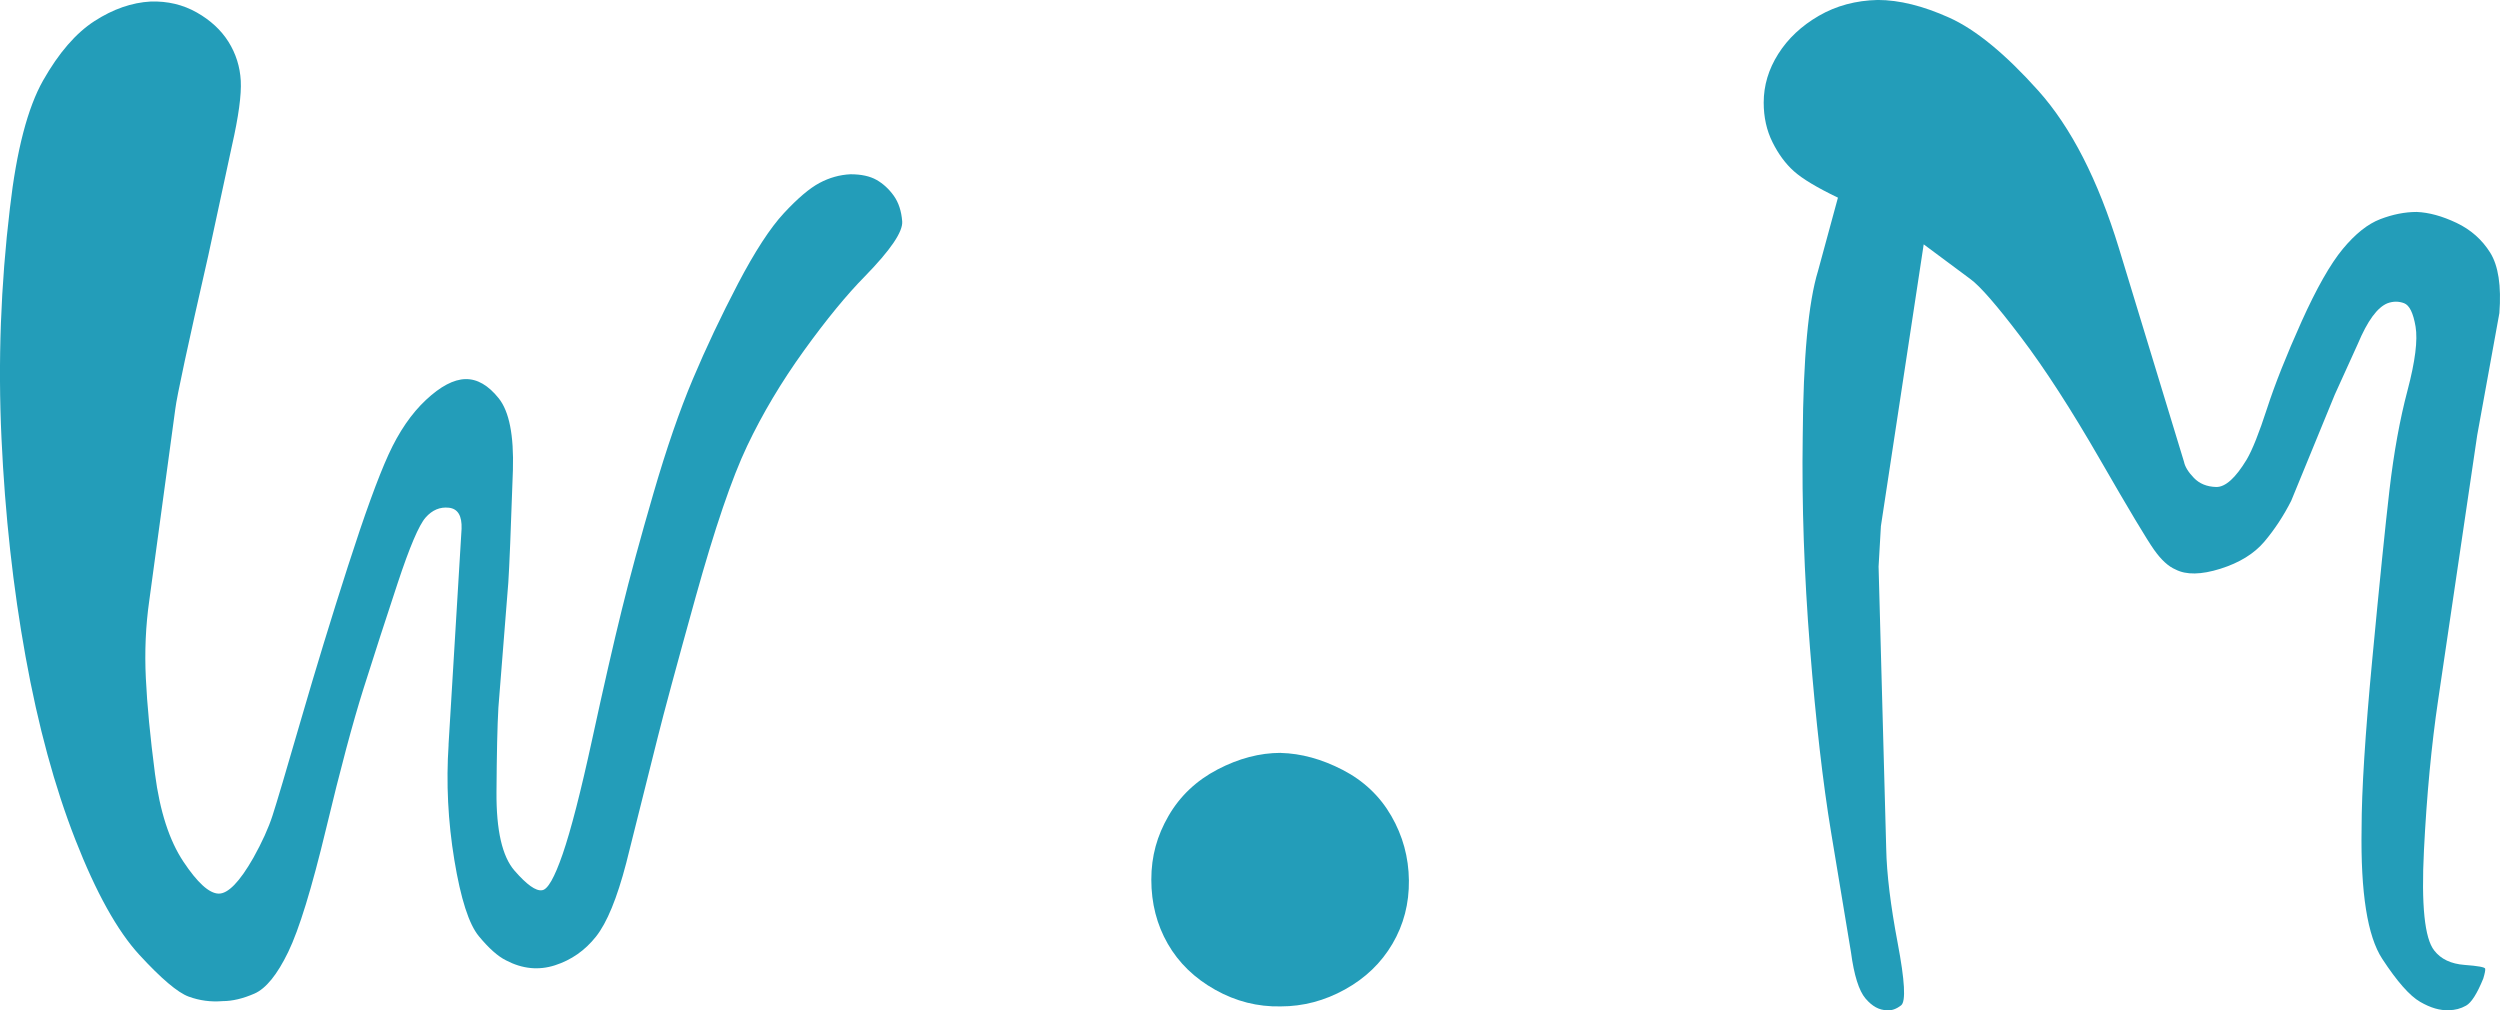 <svg width="146" height="59" viewBox="0 0 146 59" fill="none" xmlns="http://www.w3.org/2000/svg">
<g clip-path="url(#clip0_58_563)">
<path d="M26.195 43.486L26.956 30.886C26.985 30.122 26.74 29.711 26.218 29.651C25.697 29.593 25.242 29.784 24.855 30.224C24.467 30.663 23.923 31.941 23.223 34.057C22.522 36.171 21.86 38.221 21.233 40.202C20.607 42.184 19.876 44.917 19.043 48.398C18.207 51.878 17.47 54.279 16.829 55.602C16.188 56.923 15.532 57.73 14.862 58.025C14.191 58.318 13.572 58.465 13.006 58.465C12.319 58.523 11.657 58.436 11.016 58.201C10.376 57.965 9.414 57.15 8.132 55.755C6.85 54.359 5.606 52.12 4.4 49.036C3.193 45.952 2.224 42.391 1.494 38.351C0.763 34.313 0.294 30.061 0.087 25.596C-0.123 21.131 0.042 16.651 0.579 12.157C0.966 8.78 1.614 6.291 2.523 4.689C3.432 3.089 4.429 1.935 5.518 1.231C6.607 0.529 7.702 0.147 8.806 0.089C9.79 0.06 10.683 0.272 11.489 0.727C12.293 1.183 12.911 1.755 13.345 2.444C13.776 3.136 14.015 3.891 14.061 4.713C14.105 5.536 13.933 6.8 13.547 8.503L12.161 14.935C10.969 20.164 10.328 23.145 10.238 23.88L8.718 35.07C8.508 36.54 8.441 38.051 8.517 39.608C8.59 41.164 8.77 43.03 9.053 45.204C9.336 47.378 9.887 49.081 10.707 50.315C11.527 51.549 12.212 52.173 12.764 52.187C13.315 52.202 13.994 51.504 14.798 50.094C15.305 49.184 15.678 48.362 15.916 47.627C16.155 46.894 16.706 45.035 17.571 42.054C18.436 39.073 19.352 36.077 20.321 33.066C21.289 30.056 22.079 27.882 22.69 26.545C23.3 25.209 24.031 24.144 24.881 23.351C25.731 22.558 26.498 22.154 27.183 22.14C27.868 22.125 28.517 22.499 29.127 23.263C29.737 24.026 30.013 25.422 29.954 27.449C29.835 30.945 29.745 33.132 29.686 34.013L29.106 41.327C29.045 42.384 29.009 44.029 28.995 46.261C28.98 48.494 29.33 50.022 30.046 50.843C30.762 51.667 31.298 52.049 31.655 51.989C31.982 51.96 32.384 51.256 32.861 49.875C33.337 48.494 33.913 46.263 34.583 43.178C35.253 40.094 35.827 37.582 36.305 35.644C36.78 33.706 37.4 31.429 38.16 28.815C38.92 26.202 39.687 23.976 40.462 22.14C41.237 20.304 42.117 18.446 43.099 16.566C44.084 14.687 44.977 13.313 45.782 12.446C46.587 11.579 47.28 10.992 47.861 10.683C48.441 10.374 49.046 10.206 49.67 10.177C50.297 10.177 50.803 10.287 51.191 10.507C51.578 10.728 51.914 11.036 52.197 11.432C52.479 11.829 52.643 12.328 52.689 12.931C52.733 13.534 52.01 14.598 50.521 16.125C49.448 17.212 48.255 18.666 46.943 20.486C45.632 22.307 44.529 24.159 43.636 26.037C42.741 27.918 41.736 30.87 40.618 34.893C39.499 38.918 38.762 41.649 38.404 43.088L36.571 50.402C36.035 52.458 35.446 53.891 34.805 54.698C34.164 55.507 33.367 56.064 32.413 56.372C31.459 56.68 30.505 56.585 29.552 56.085C29.075 55.85 28.547 55.379 27.965 54.675C27.383 53.971 26.907 52.487 26.534 50.225C26.161 47.962 26.05 45.716 26.199 43.483L26.195 43.486Z" fill="#239DB9"/>
<path d="M74.792 43.971C75.984 44 77.191 44.331 78.413 44.962C79.635 45.594 80.582 46.49 81.252 47.65C81.922 48.81 82.266 50.067 82.28 51.417C82.295 52.769 81.975 54.002 81.319 55.118C80.663 56.235 79.74 57.123 78.548 57.783C77.356 58.444 76.103 58.774 74.792 58.774C73.451 58.803 72.176 58.481 70.969 57.804C69.763 57.128 68.838 56.233 68.198 55.117C67.557 54 67.237 52.753 67.237 51.372C67.237 49.991 67.572 48.81 68.242 47.648C68.913 46.488 69.866 45.586 71.103 44.938C72.34 44.292 73.569 43.968 74.792 43.968V43.971Z" fill="#239DB9"/>
<path d="M109.843 30.754L109.709 33.088L110.155 49.567C110.184 51.037 110.408 52.872 110.825 55.075C111.242 57.278 111.309 58.489 111.026 58.71C110.743 58.931 110.467 59.026 110.199 58.997C109.753 58.997 109.334 58.77 108.947 58.314C108.559 57.858 108.276 56.955 108.096 55.603L106.934 48.597C106.457 45.719 106.046 42.136 105.704 37.847C105.361 33.559 105.221 29.447 105.279 25.51C105.309 20.899 105.606 17.668 106.174 15.817L107.336 11.543C106.113 10.957 105.258 10.441 104.766 10.001C104.274 9.562 103.857 8.996 103.514 8.305C103.17 7.615 103 6.843 103 5.991C103 4.992 103.283 4.046 103.85 3.149C104.416 2.253 105.206 1.511 106.22 0.923C107.233 0.337 108.379 0.027 109.661 -0.002C110.914 -0.002 112.307 0.343 113.842 1.034C115.377 1.726 117.105 3.142 119.028 5.287C120.951 7.431 122.522 10.501 123.745 14.495L127.544 26.964C127.603 27.257 127.798 27.575 128.125 27.911C128.452 28.25 128.885 28.425 129.421 28.44C129.958 28.454 130.554 27.919 131.21 26.832C131.537 26.274 131.933 25.283 132.395 23.857C132.857 22.433 133.529 20.744 134.406 18.79C135.286 16.837 136.091 15.419 136.821 14.537C137.551 13.656 138.281 13.076 139.012 12.797C139.741 12.518 140.449 12.378 141.136 12.378C141.852 12.407 142.626 12.62 143.461 13.016C144.295 13.413 144.95 13.993 145.428 14.756C145.904 15.52 146.083 16.695 145.964 18.282L144.668 25.42L142.387 40.886C141.999 43.501 141.723 46.416 141.56 49.632C141.396 52.848 141.597 54.809 142.163 55.513C142.55 56.013 143.139 56.291 143.929 56.351C144.718 56.409 145.12 56.483 145.135 56.572C145.15 56.66 145.112 56.85 145.024 57.144C144.666 58.025 144.331 58.554 144.019 58.729C143.706 58.905 143.371 58.994 143.013 58.994C142.506 59.023 141.947 58.861 141.337 58.508C140.726 58.156 139.988 57.319 139.123 55.996C138.258 54.675 137.856 52.134 137.917 48.375C137.917 46.201 138.124 42.904 138.543 38.483C138.96 34.063 139.295 30.767 139.548 28.591C139.802 26.418 140.152 24.487 140.6 22.797C141.046 21.108 141.203 19.867 141.069 19.073C140.935 18.279 140.711 17.824 140.399 17.707C140.086 17.589 139.764 17.589 139.437 17.707C138.841 17.942 138.26 18.735 137.694 20.087L136.354 23.039L133.805 29.25C133.358 30.132 132.835 30.924 132.24 31.63C131.643 32.336 130.787 32.864 129.67 33.216C128.553 33.567 127.68 33.583 127.054 33.259C126.637 33.084 126.219 32.702 125.802 32.114C125.385 31.527 124.333 29.771 122.649 26.848C120.965 23.925 119.424 21.538 118.022 19.689C116.621 17.839 115.637 16.708 115.071 16.297L112.344 14.27L109.841 30.749L109.843 30.754Z" fill="#239DB9"/>
</g>
<defs>
<clipPath id="clip0_58_563">
<rect width="146" height="59" fill="white"/>
</clipPath>
</defs>
</svg>
